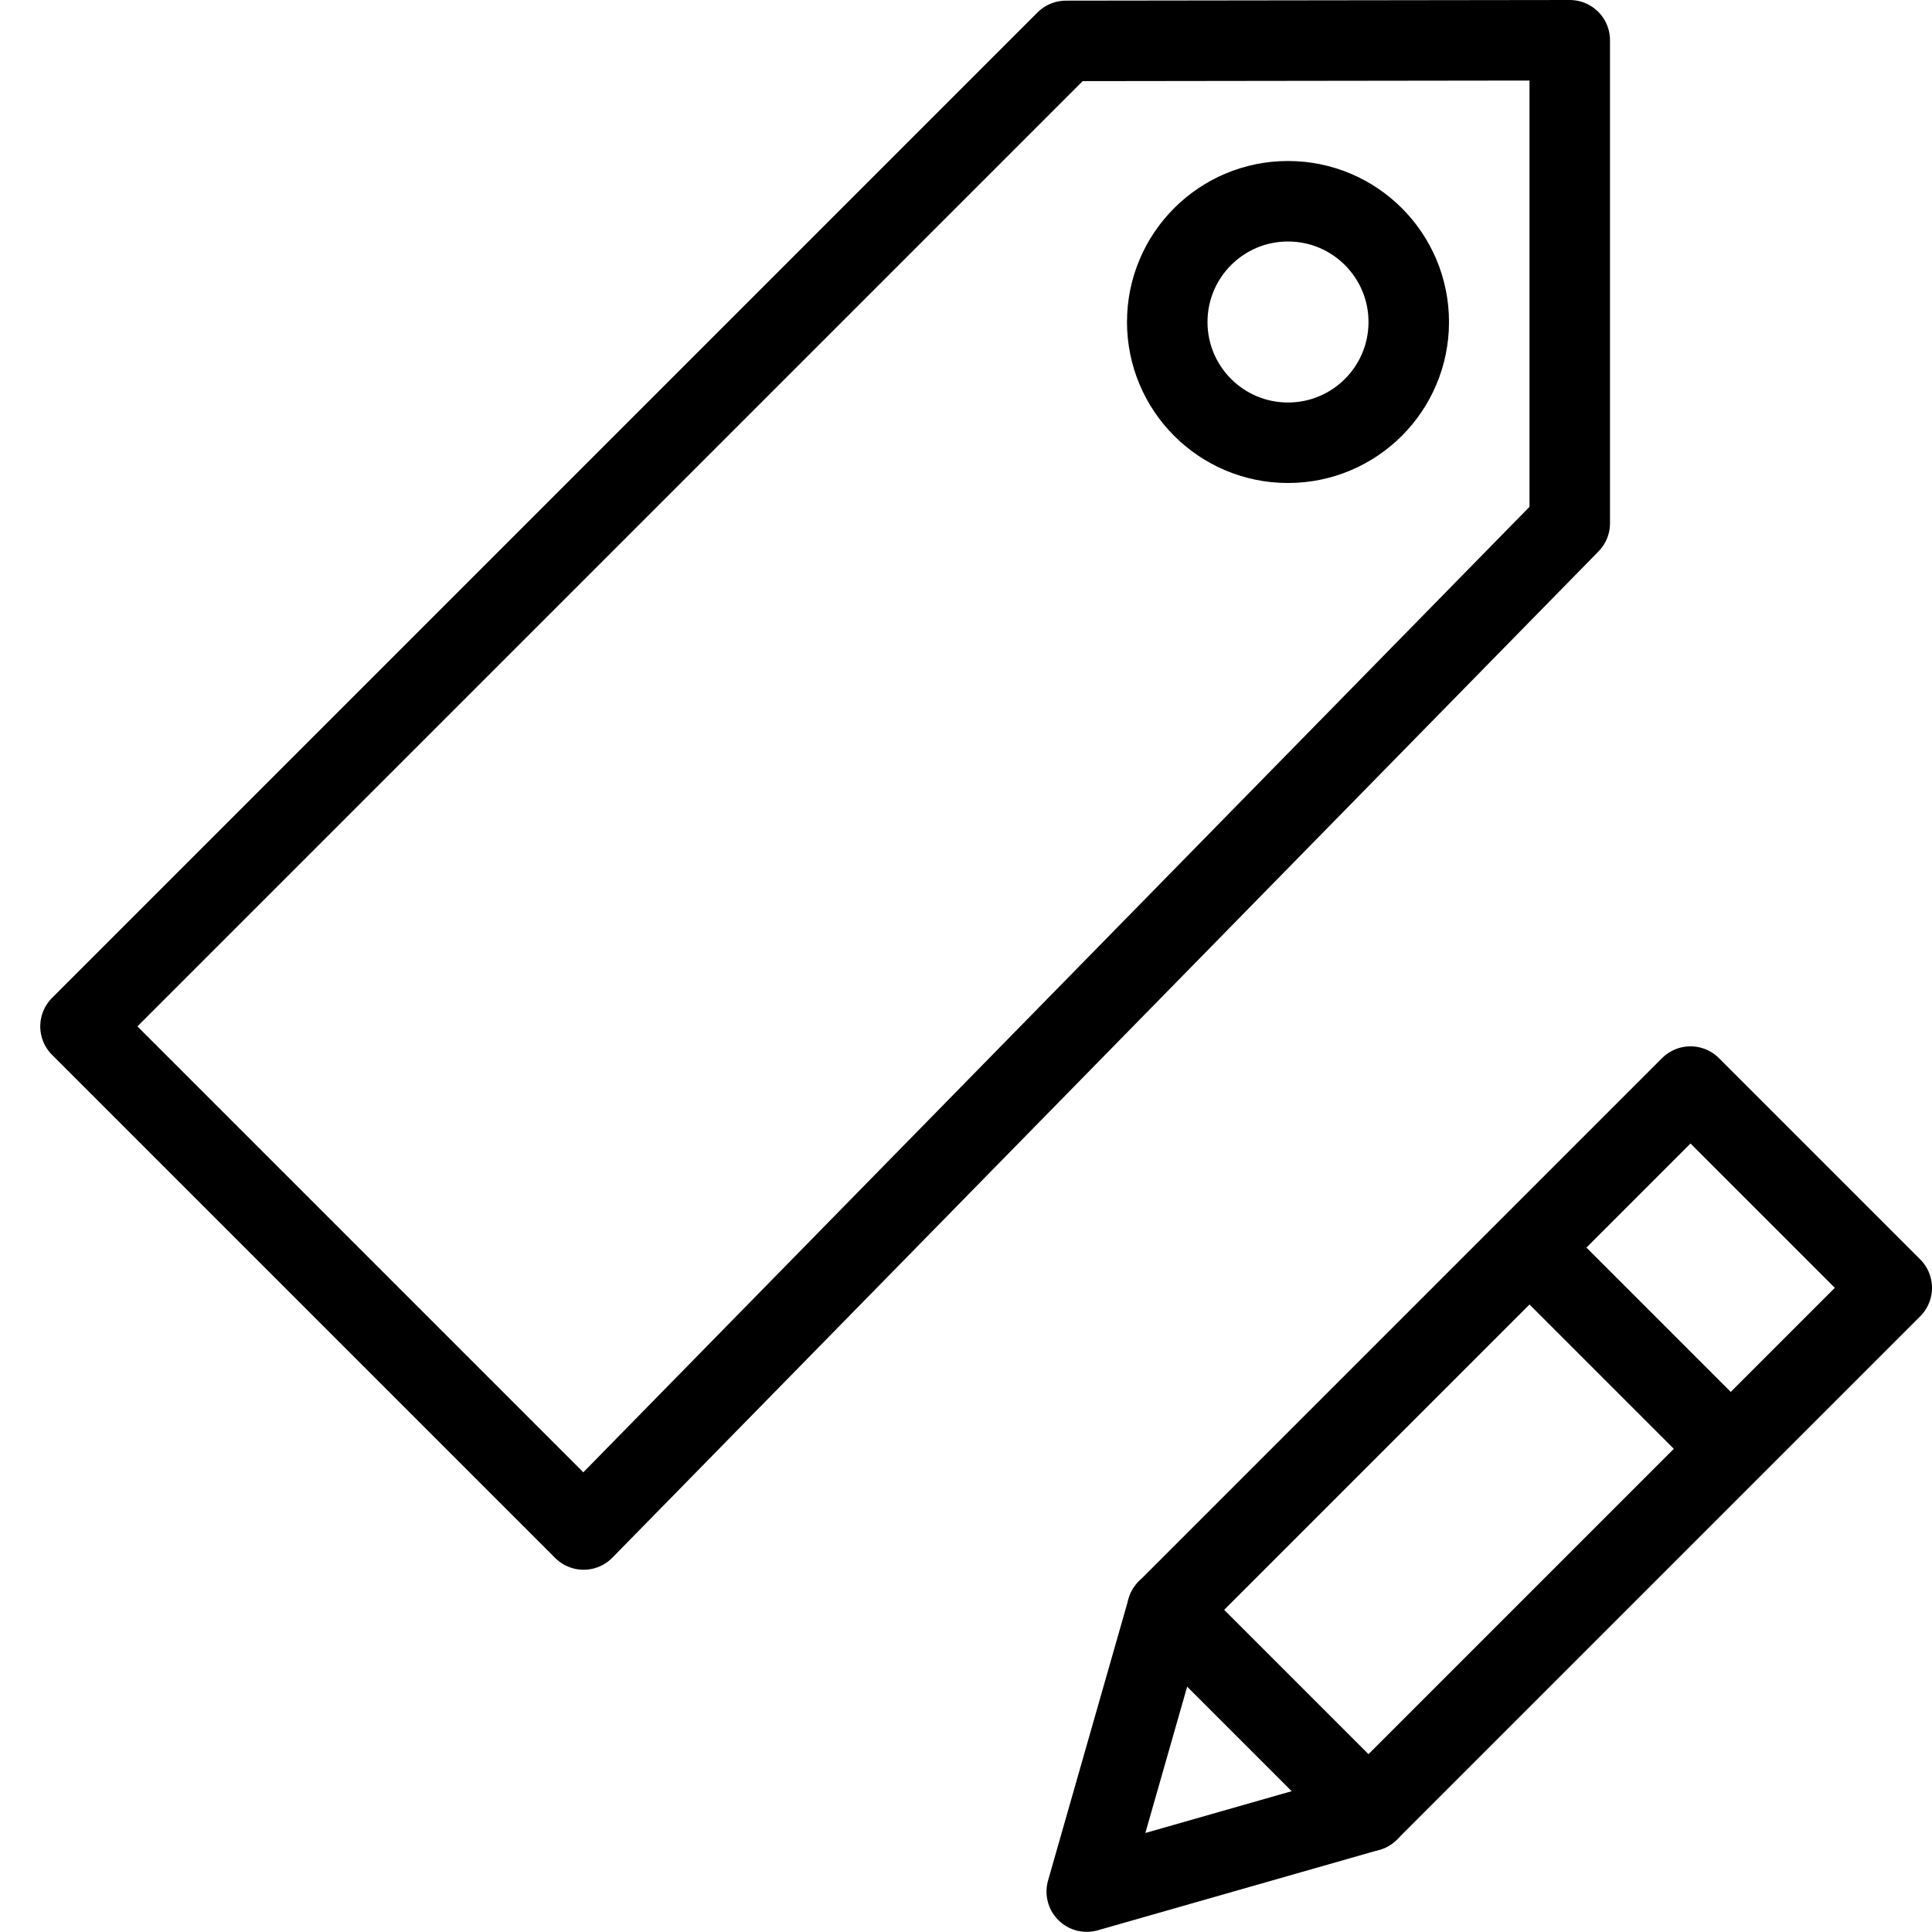 <?xml version="1.0" encoding="utf-8"?>
<!-- Generator: Adobe Illustrator 16.0.3, SVG Export Plug-In . SVG Version: 6.00 Build 0)  -->
<!DOCTYPE svg PUBLIC "-//W3C//DTD SVG 1.1//EN" "http://www.w3.org/Graphics/SVG/1.1/DTD/svg11.dtd">
<svg version="1.1" xmlns="http://www.w3.org/2000/svg" xmlns:xlink="http://www.w3.org/1999/xlink" x="0px" y="0px" width="24px"
	 height="24px" viewBox="0 0 24 24" enable-background="new 0 0 24 24" xml:space="preserve">
<g id="Outline_Icons_1_">
	<g id="Outline_Icons">
		<g>
			<g>
				<polygon fill="none" stroke="#000000" stroke-linecap="round" stroke-linejoin="round" stroke-miterlimit="10" points="
					17,22.498 13.5,23.498 14.5,19.998 21,13.498 23.5,15.998 				"/>
				
					<line fill="none" stroke="#000000" stroke-linejoin="round" stroke-miterlimit="10" x1="19" y1="15.498" x2="21.5" y2="17.998"/>
				
					<line fill="none" stroke="#000000" stroke-linecap="round" stroke-linejoin="round" stroke-miterlimit="10" x1="14.5" y1="19.998" x2="17" y2="22.498"/>
			</g>
			<g>
				<polygon fill="none" stroke="#000000" stroke-linejoin="round" stroke-miterlimit="10" points="7.25,19 19.5,6.5 19.5,0.5 
					13.242,0.508 1,12.75 				"/>
				<circle fill="none" stroke="#000000" stroke-linejoin="round" stroke-miterlimit="10" cx="16" cy="4" r="1.5"/>
			</g>
		</g>
	</g>
	<g id="New_icons_1_">
	</g>
</g>
<g id="Invisible_Shape">
	<rect fill="none" width="24" height="24"/>
</g>
</svg>
